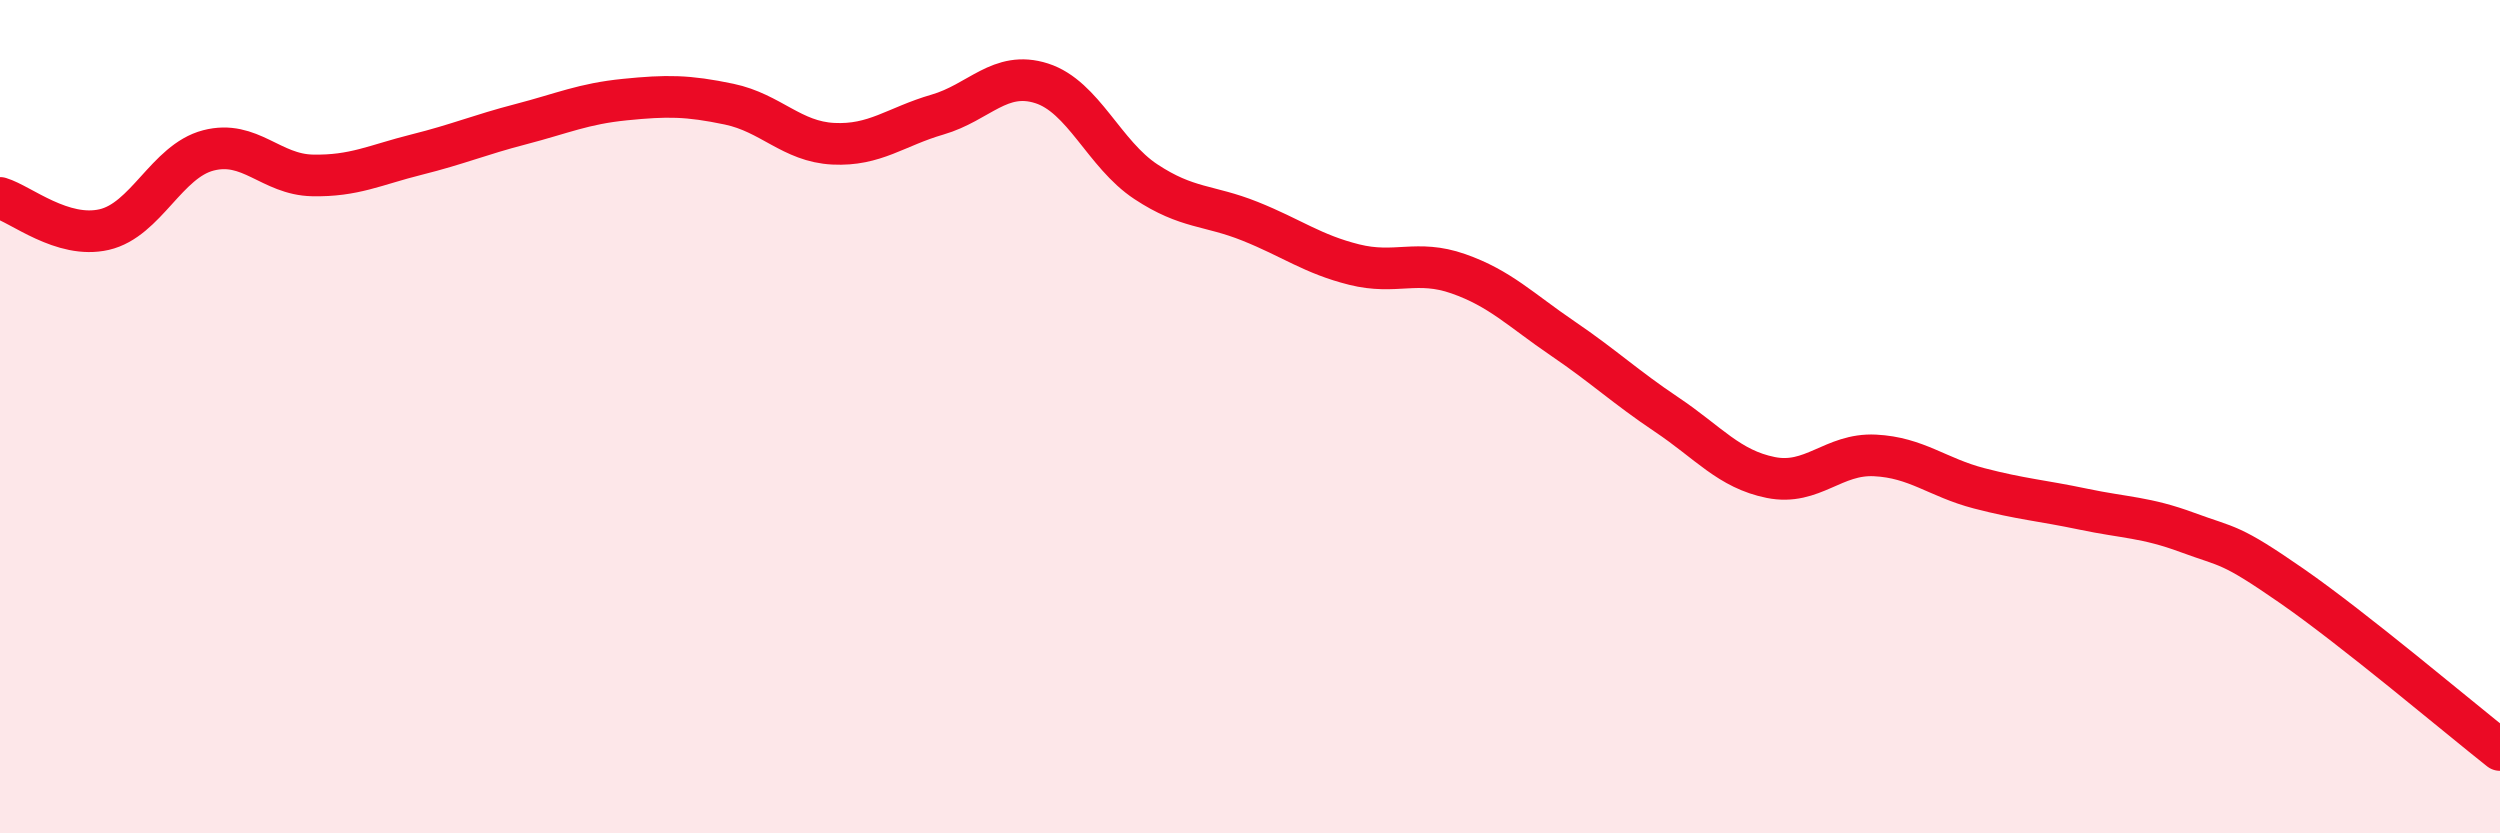 
    <svg width="60" height="20" viewBox="0 0 60 20" xmlns="http://www.w3.org/2000/svg">
      <path
        d="M 0,4.75 C 0.5,4.9 1.5,5.74 2.5,5.51 C 3.5,5.28 4,3.87 5,3.61 C 6,3.35 6.5,4.19 7.5,4.21 C 8.5,4.23 9,3.96 10,3.71 C 11,3.46 11.5,3.24 12.5,2.98 C 13.5,2.72 14,2.49 15,2.39 C 16,2.29 16.5,2.29 17.5,2.5 C 18.5,2.71 19,3.4 20,3.45 C 21,3.5 21.5,3.04 22.5,2.75 C 23.5,2.46 24,1.68 25,2 C 26,2.32 26.5,3.7 27.5,4.36 C 28.5,5.02 29,4.91 30,5.31 C 31,5.71 31.5,6.1 32.5,6.35 C 33.5,6.6 34,6.22 35,6.57 C 36,6.92 36.5,7.44 37.5,8.12 C 38.5,8.8 39,9.28 40,9.95 C 41,10.62 41.5,11.26 42.5,11.46 C 43.5,11.66 44,10.88 45,10.93 C 46,10.98 46.5,11.46 47.5,11.72 C 48.5,11.98 49,12.01 50,12.22 C 51,12.43 51.5,12.41 52.5,12.78 C 53.5,13.15 53.5,13.02 55,14.06 C 56.5,15.1 59,17.21 60,18L60 20L0 20Z"
        fill="#EB0A25"
        opacity="0.1"
        stroke-linecap="round"
        stroke-linejoin="round"
      />
      <path
        d="M 0,4.75 C 0.5,4.9 1.5,5.74 2.5,5.51 C 3.5,5.28 4,3.87 5,3.61 C 6,3.35 6.5,4.19 7.5,4.21 C 8.5,4.23 9,3.96 10,3.71 C 11,3.46 11.5,3.24 12.5,2.98 C 13.5,2.72 14,2.49 15,2.39 C 16,2.29 16.5,2.29 17.5,2.5 C 18.5,2.71 19,3.4 20,3.45 C 21,3.5 21.5,3.04 22.5,2.75 C 23.5,2.46 24,1.68 25,2 C 26,2.32 26.5,3.7 27.5,4.36 C 28.5,5.02 29,4.91 30,5.31 C 31,5.71 31.5,6.1 32.5,6.35 C 33.5,6.6 34,6.22 35,6.57 C 36,6.92 36.5,7.44 37.5,8.12 C 38.5,8.8 39,9.28 40,9.95 C 41,10.62 41.5,11.26 42.5,11.46 C 43.5,11.66 44,10.88 45,10.93 C 46,10.98 46.5,11.46 47.5,11.72 C 48.5,11.98 49,12.01 50,12.22 C 51,12.43 51.5,12.41 52.5,12.78 C 53.5,13.15 53.5,13.02 55,14.06 C 56.5,15.1 59,17.21 60,18"
        stroke="#EB0A25"
        stroke-width="1"
        fill="none"
        stroke-linecap="round"
        stroke-linejoin="round"
      />
    </svg>
  